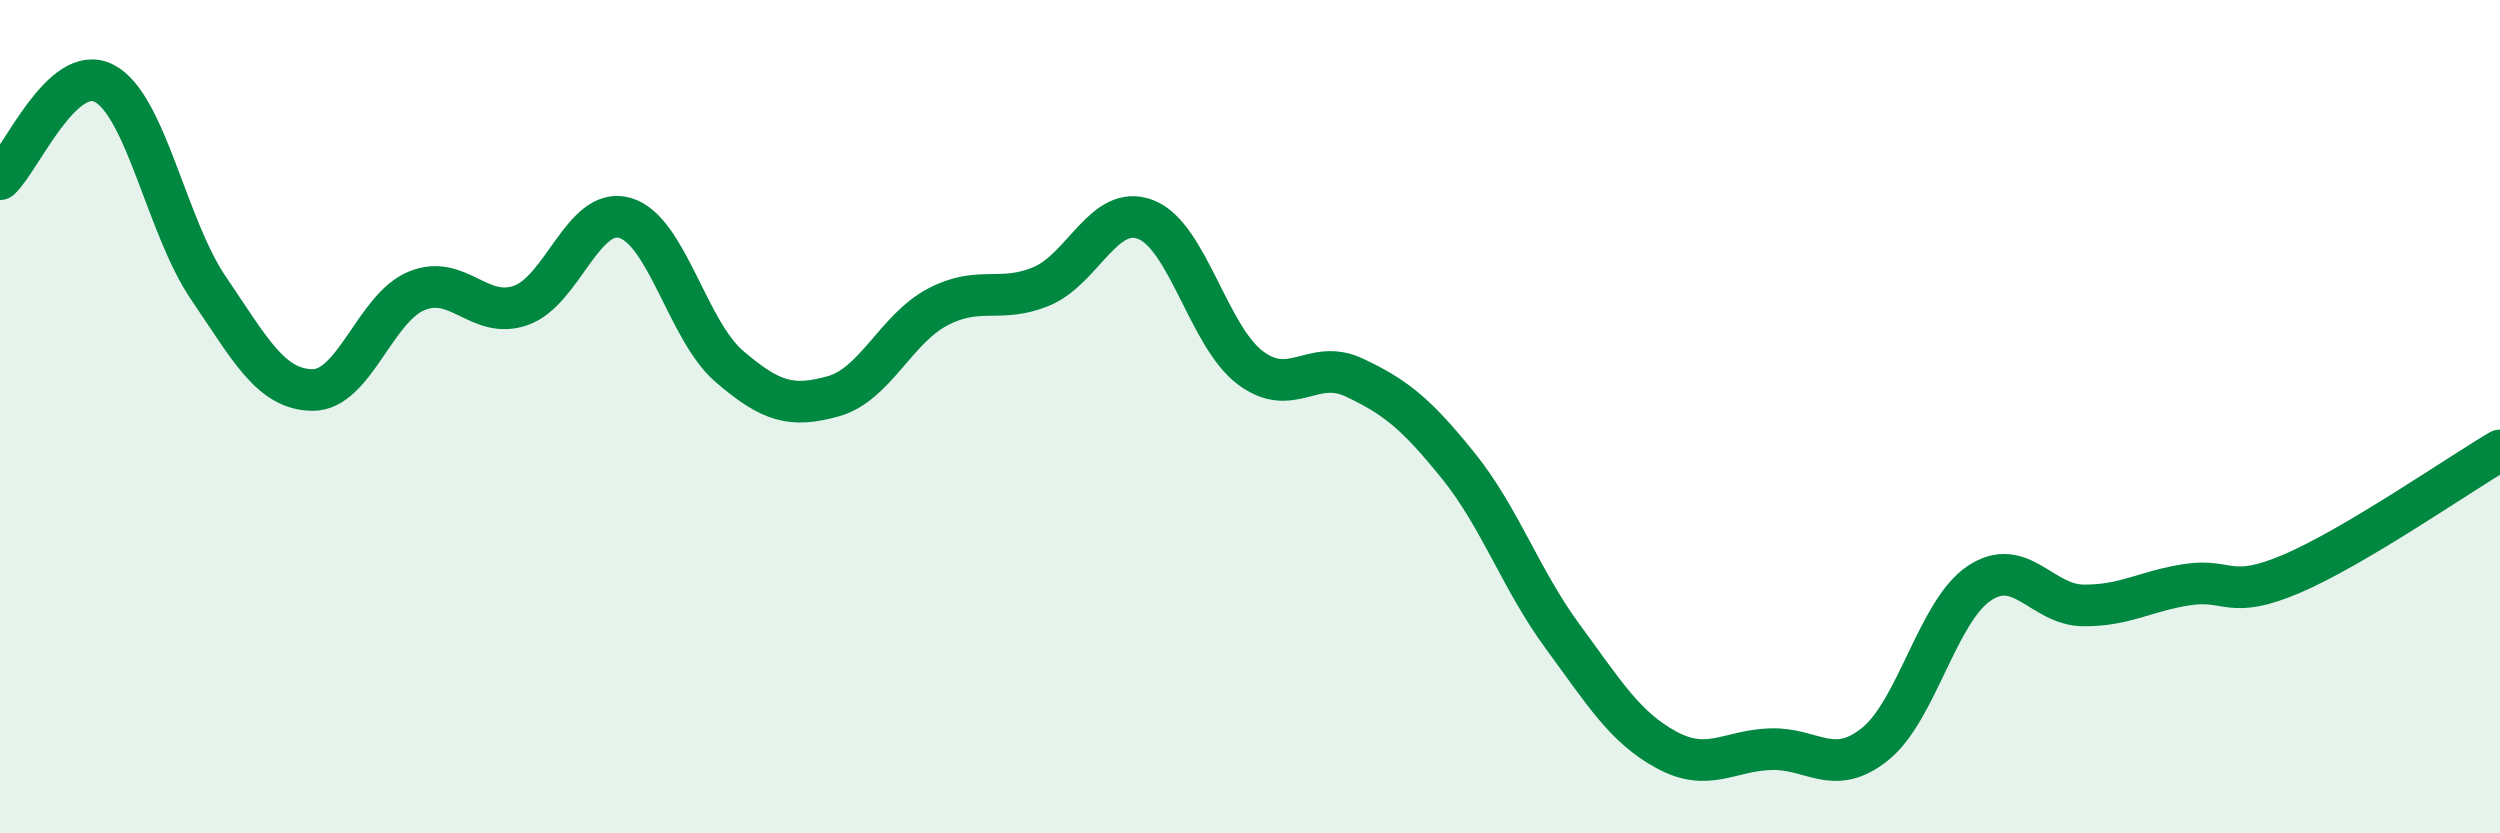 
    <svg width="60" height="20" viewBox="0 0 60 20" xmlns="http://www.w3.org/2000/svg">
      <path
        d="M 0,4.3 C 0.5,3.84 1.5,1.48 2.5,2 C 3.5,2.52 4,5.44 5,6.91 C 6,8.38 6.5,9.35 7.5,9.36 C 8.5,9.37 9,7.39 10,6.98 C 11,6.57 11.5,7.68 12.5,7.33 C 13.5,6.98 14,4.94 15,5.23 C 16,5.52 16.5,7.93 17.5,8.79 C 18.5,9.65 19,9.79 20,9.51 C 21,9.23 21.5,7.9 22.5,7.37 C 23.5,6.84 24,7.29 25,6.87 C 26,6.45 26.5,4.88 27.5,5.27 C 28.5,5.66 29,8.06 30,8.82 C 31,9.58 31.5,8.59 32.5,9.06 C 33.5,9.53 34,9.94 35,11.18 C 36,12.42 36.5,13.91 37.5,15.27 C 38.5,16.63 39,17.46 40,18 C 41,18.54 41.5,18.01 42.5,17.98 C 43.5,17.95 44,18.66 45,17.86 C 46,17.06 46.5,14.67 47.5,14 C 48.5,13.33 49,14.52 50,14.53 C 51,14.54 51.5,14.18 52.5,14.03 C 53.5,13.88 53.5,14.41 55,13.77 C 56.5,13.13 59,11.4 60,10.81L60 20L0 20Z"
        fill="#008740"
        opacity="0.1"
        stroke-linecap="round"
        stroke-linejoin="round"
      />
      <path
        d="M 0,4.3 C 0.5,3.84 1.5,1.48 2.5,2 C 3.5,2.52 4,5.44 5,6.91 C 6,8.38 6.5,9.35 7.5,9.36 C 8.5,9.37 9,7.39 10,6.98 C 11,6.57 11.5,7.68 12.5,7.33 C 13.5,6.98 14,4.94 15,5.23 C 16,5.52 16.5,7.93 17.5,8.79 C 18.5,9.65 19,9.79 20,9.51 C 21,9.23 21.5,7.9 22.5,7.37 C 23.5,6.84 24,7.29 25,6.87 C 26,6.45 26.5,4.88 27.5,5.27 C 28.5,5.66 29,8.06 30,8.82 C 31,9.58 31.5,8.59 32.5,9.06 C 33.5,9.53 34,9.94 35,11.18 C 36,12.42 36.5,13.91 37.5,15.27 C 38.5,16.63 39,17.46 40,18 C 41,18.54 41.5,18.01 42.5,17.98 C 43.5,17.95 44,18.66 45,17.86 C 46,17.06 46.5,14.67 47.5,14 C 48.5,13.33 49,14.52 50,14.53 C 51,14.54 51.5,14.18 52.5,14.03 C 53.5,13.88 53.5,14.41 55,13.77 C 56.5,13.13 59,11.4 60,10.81"
        stroke="#008740"
        stroke-width="1"
        fill="none"
        stroke-linecap="round"
        stroke-linejoin="round"
      />
    </svg>
  